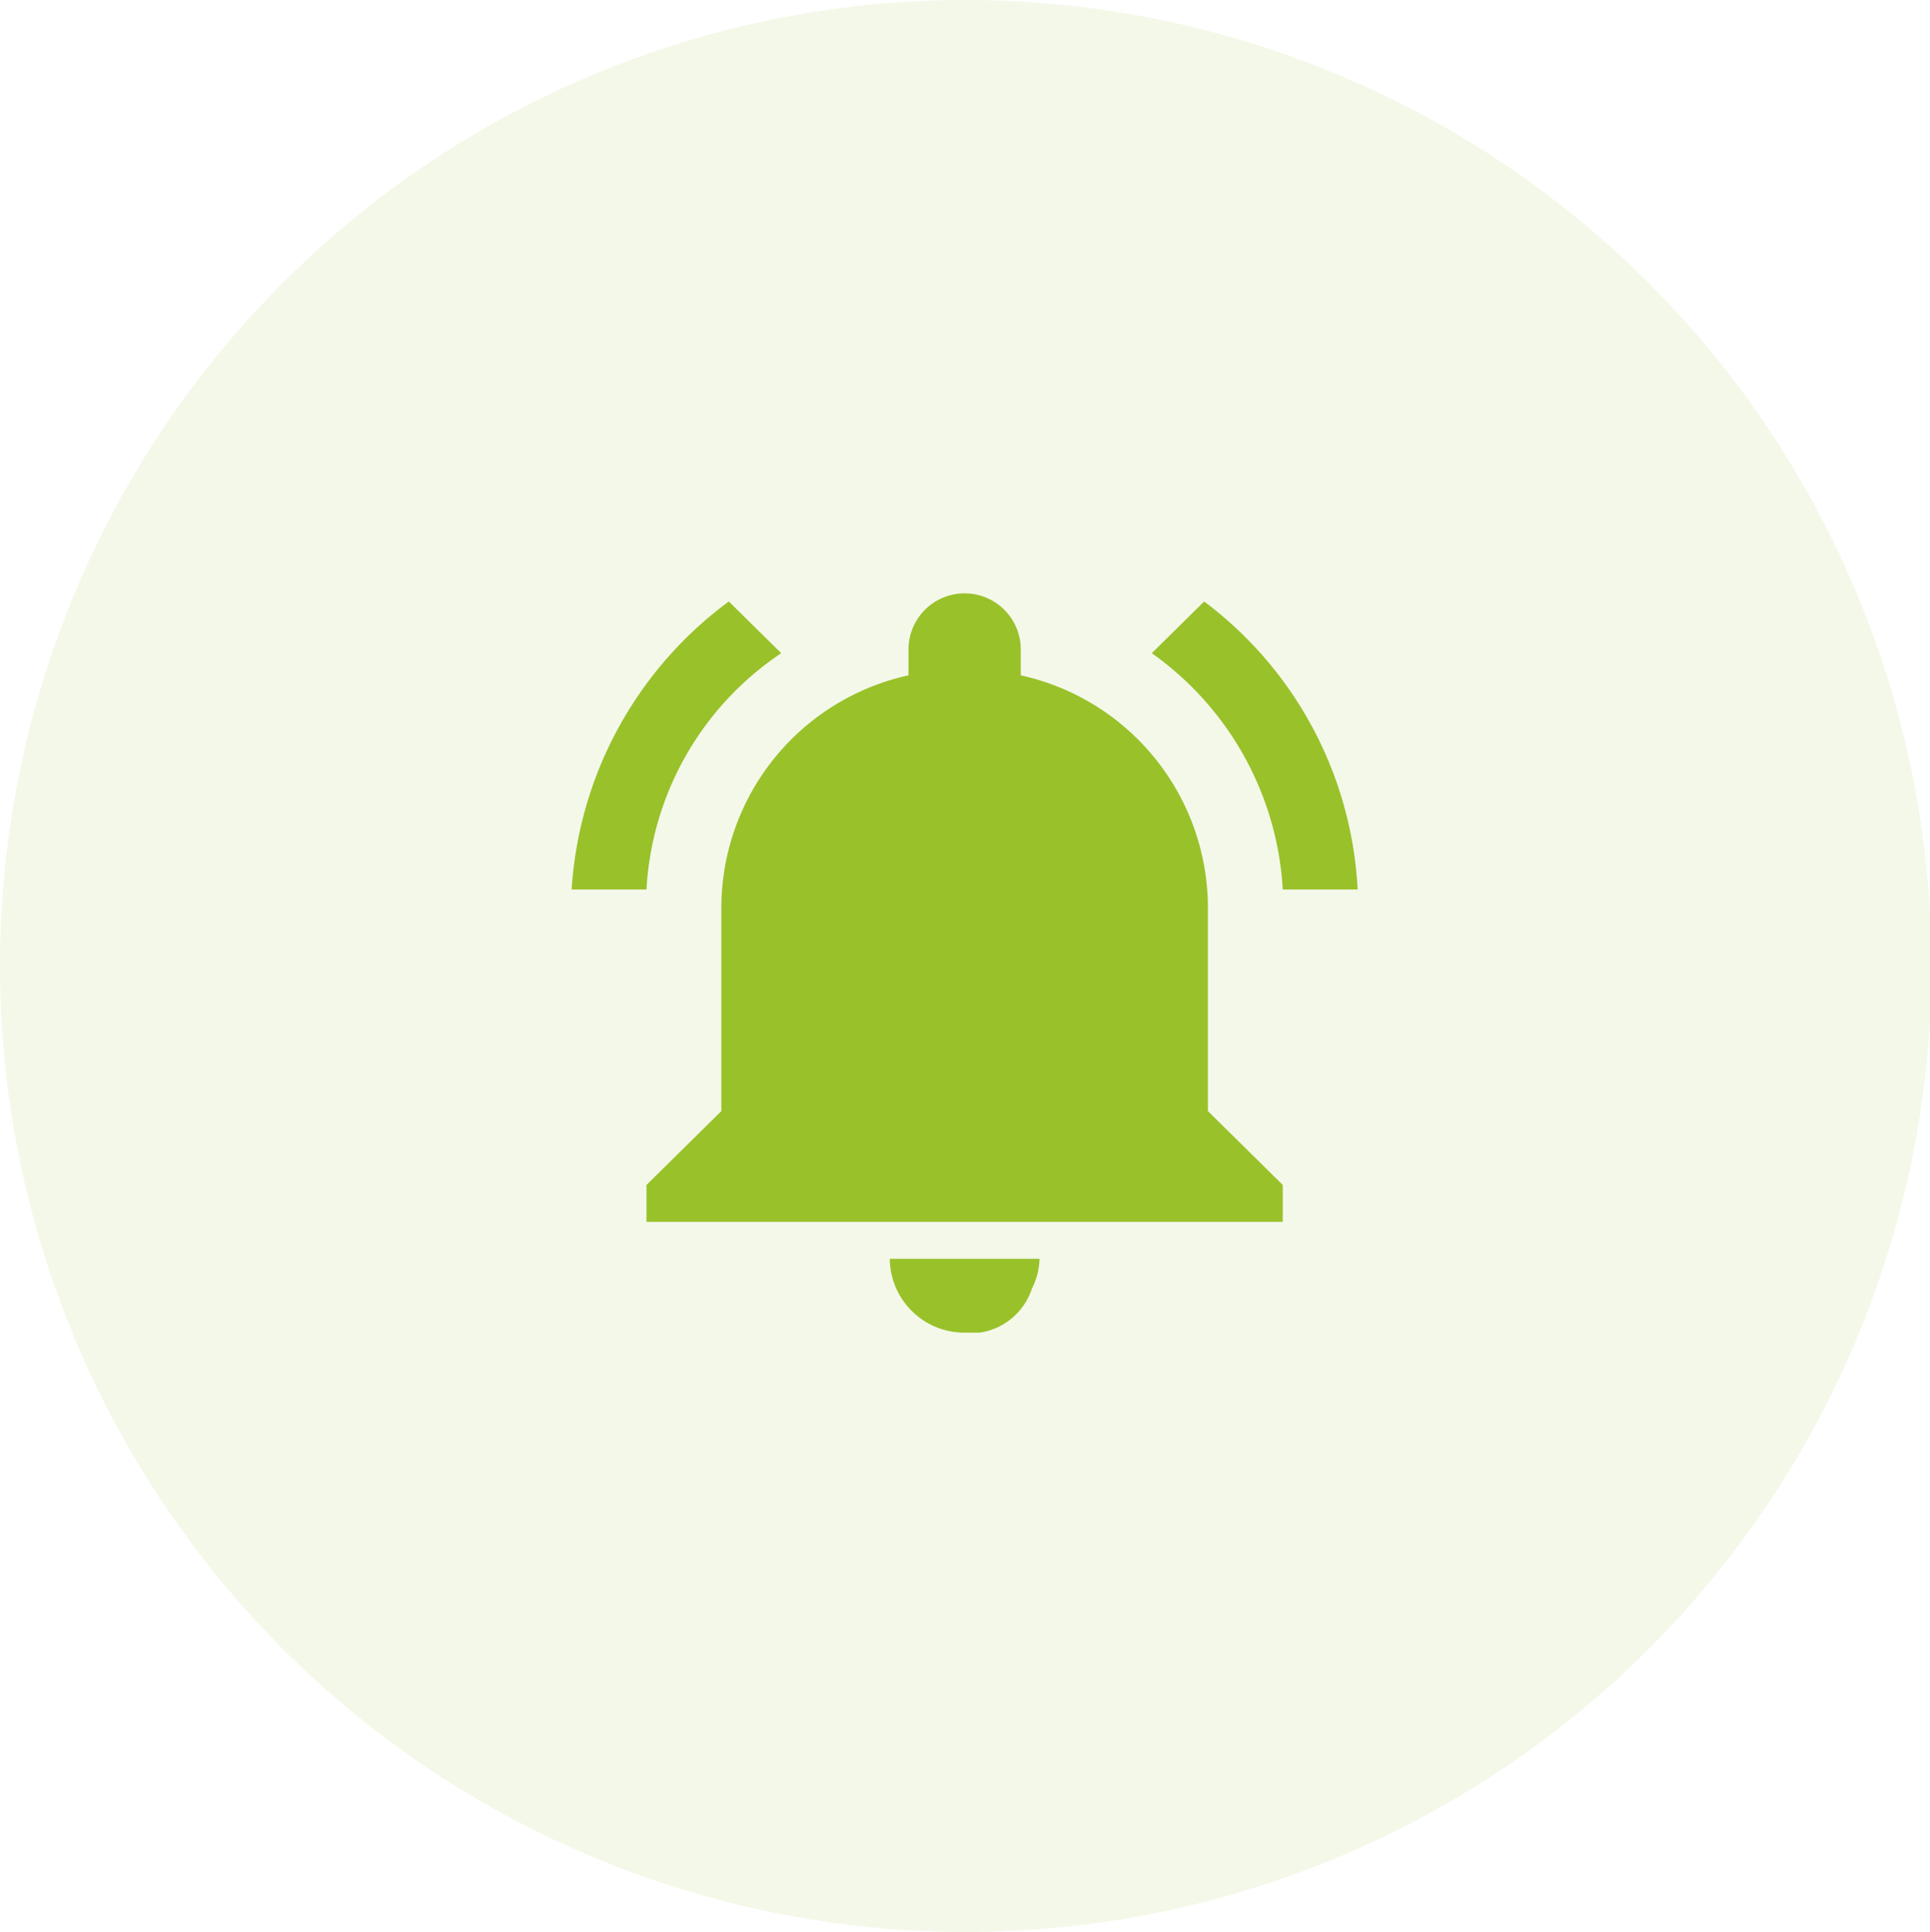 <svg xmlns="http://www.w3.org/2000/svg" width="81.031" height="81.094" viewBox="0 0 81.031 81.094">
  <g id="Group_1" data-name="Group 1" transform="translate(0 -0.062)">
    <path id="Path_1" data-name="Path 1" d="M40.516.062A40.547,40.547,0,1,1,0,40.609,40.531,40.531,0,0,1,40.516.062Z" fill="#99c12a" fill-rule="evenodd" opacity="0.102"/>
    <path id="Path_2" data-name="Path 2" d="M32.8,27.48l-2.2-2.17A16.285,16.285,0,0,0,24,37.4h3.143A12.772,12.772,0,0,1,32.8,27.48ZM53.857,37.4H57a16.126,16.126,0,0,0-6.443-12.09l-2.2,2.17A13.066,13.066,0,0,1,53.857,37.4Zm-3.143.775a10,10,0,0,0-7.857-9.765V27.325a2.357,2.357,0,0,0-4.714,0V28.41a10,10,0,0,0-7.857,9.765V46.7l-3.143,3.1v1.55H53.857V49.8l-3.143-3.1ZM40.5,56h.629a2.721,2.721,0,0,0,2.2-1.86,2.876,2.876,0,0,0,.315-1.24H37.357A3.131,3.131,0,0,0,40.5,56Z" fill="#99c12a" fill-rule="evenodd"/>
  </g>
</svg>
